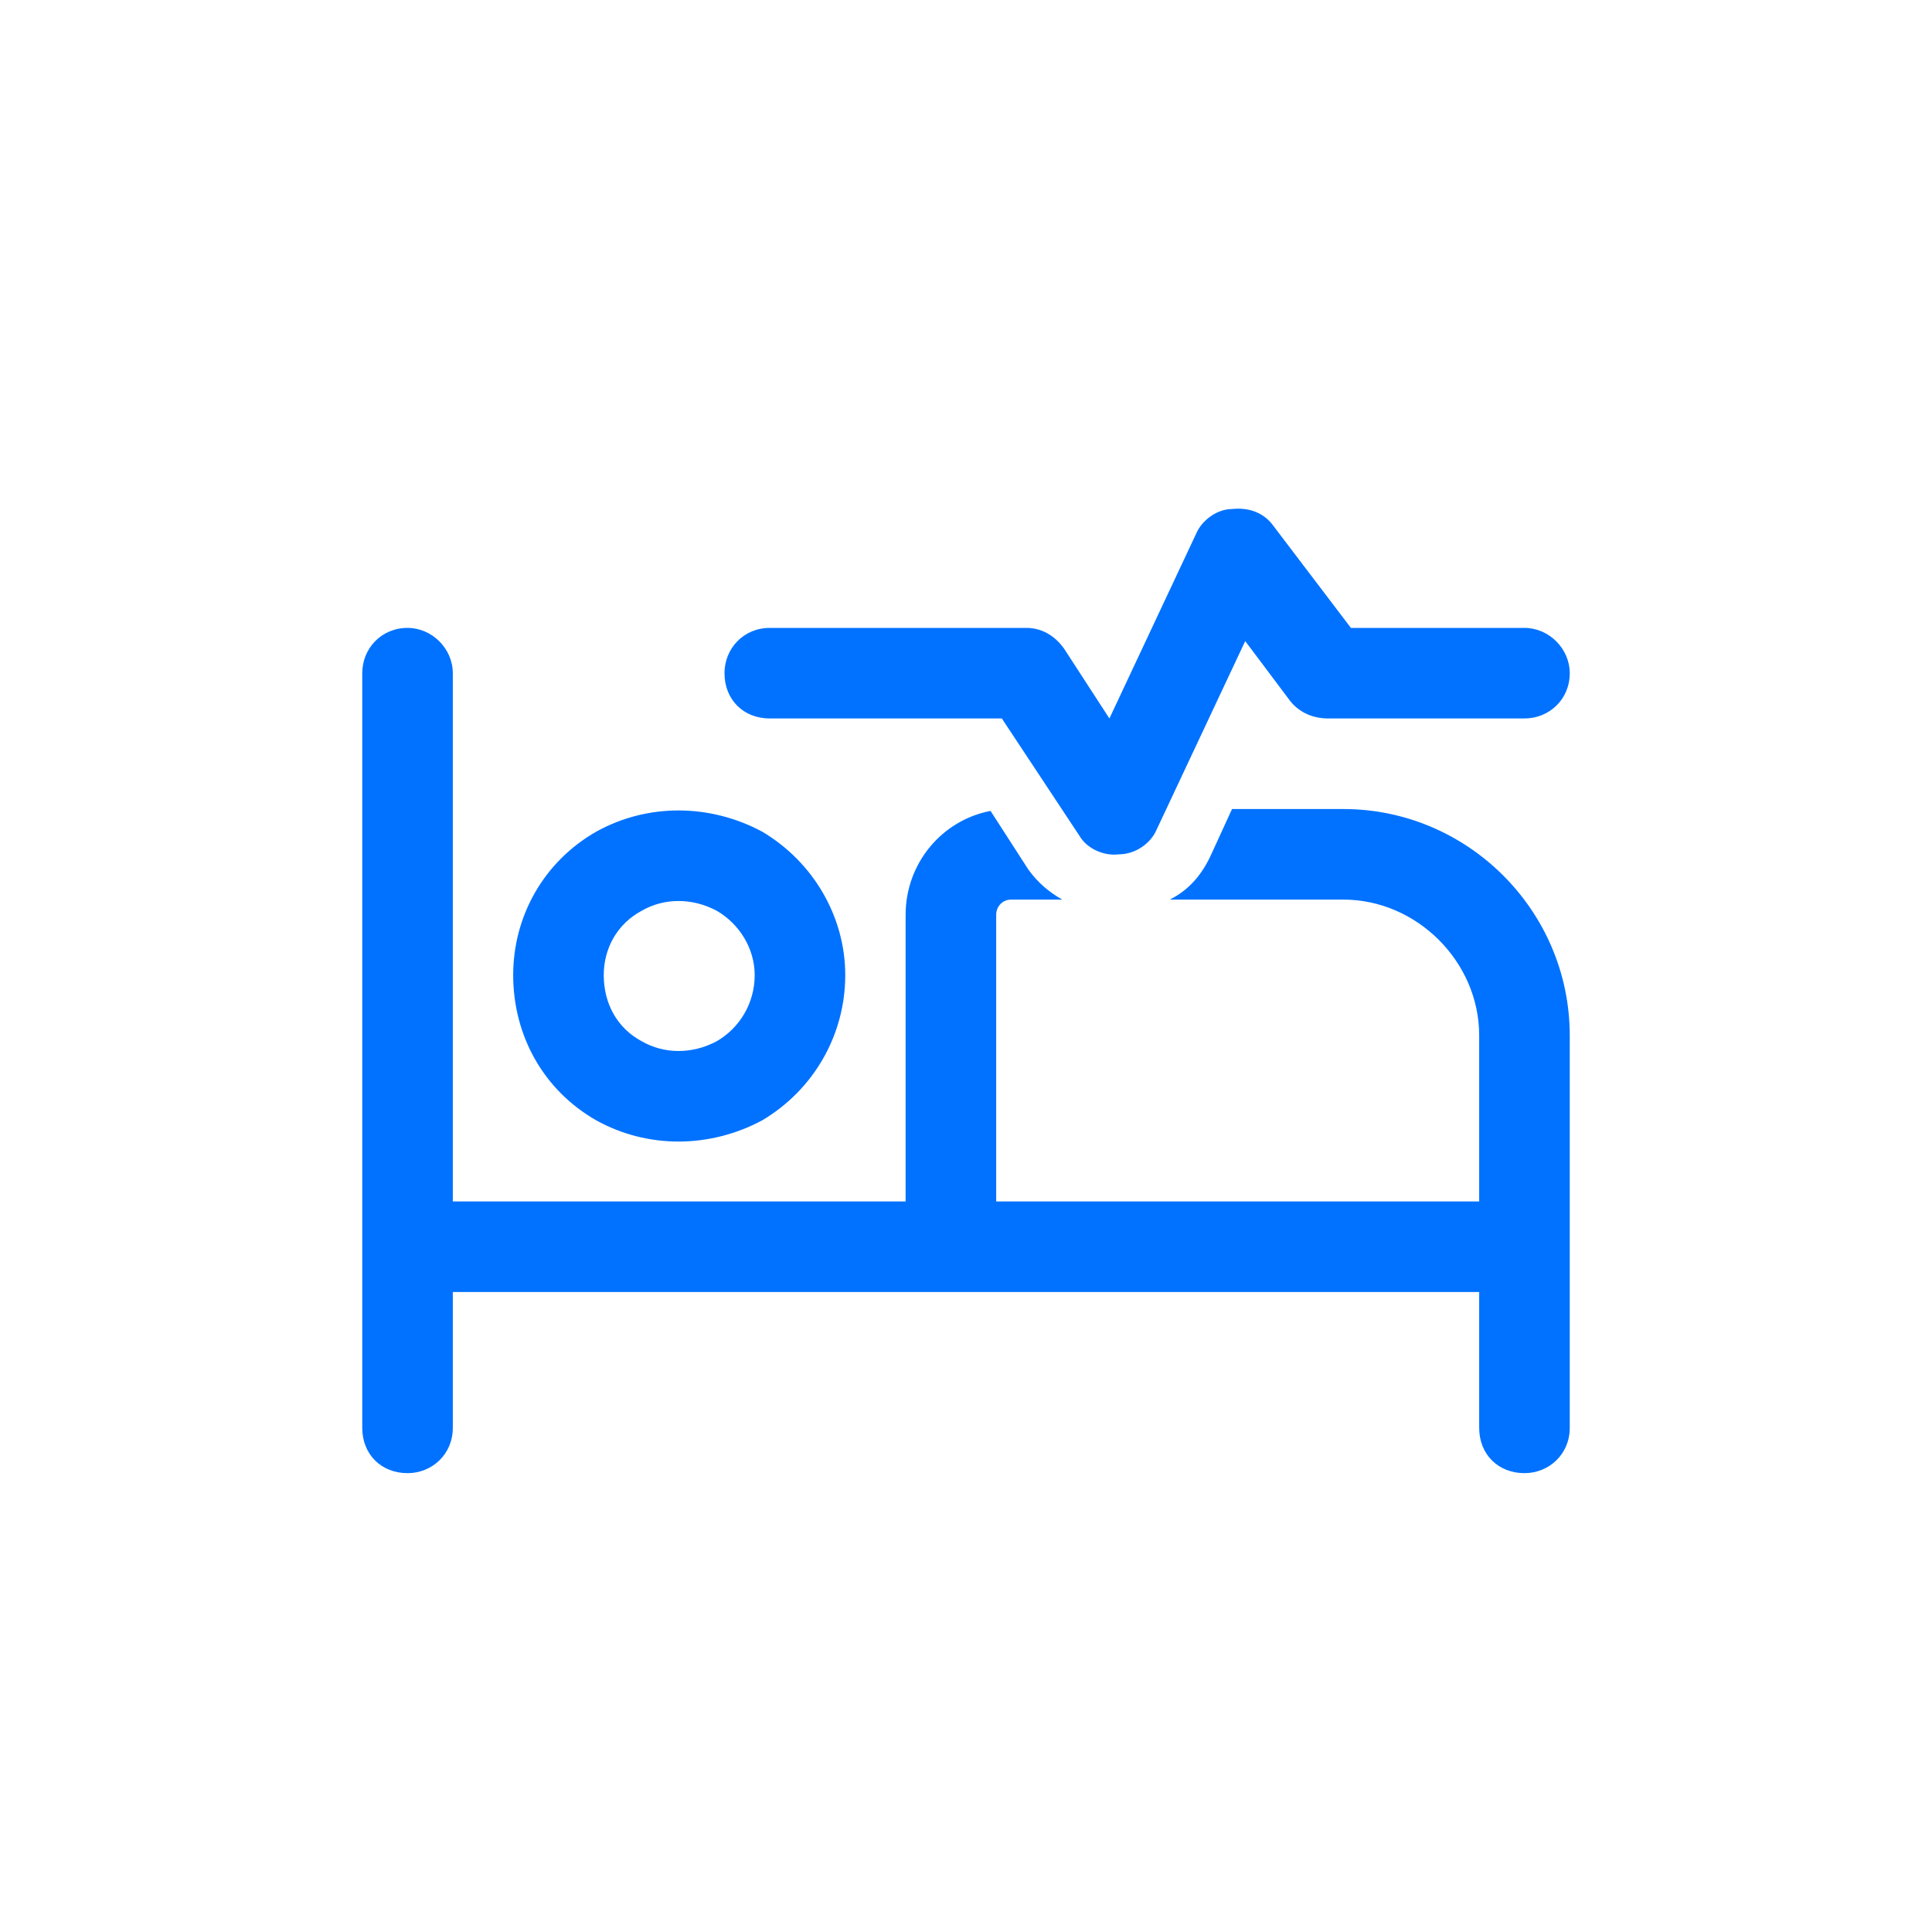 <svg width="40" height="40" viewBox="0 0 40 40" fill="none" xmlns="http://www.w3.org/2000/svg">
<path d="M26.367 10.891L27.969 13H31.562C32.07 13 32.5 13.43 32.5 13.938C32.5 14.484 32.07 14.875 31.562 14.875H27.5C27.188 14.875 26.914 14.758 26.719 14.523L25.781 13.273L23.945 17.18C23.828 17.453 23.516 17.688 23.164 17.688C22.852 17.727 22.5 17.57 22.344 17.297L20.742 14.875H15.938C15.391 14.875 15 14.484 15 13.938C15 13.43 15.391 13 15.938 13H21.25C21.562 13 21.836 13.156 22.031 13.43L22.969 14.875L24.766 11.047C24.883 10.773 25.195 10.539 25.508 10.539C25.859 10.5 26.172 10.617 26.367 10.891ZM18.75 18.938C18.75 17.883 19.492 16.984 20.508 16.789L21.289 18C21.484 18.273 21.719 18.469 21.992 18.625H20.938C20.742 18.625 20.625 18.781 20.625 18.938V24.875H30.625V21.438C30.625 19.914 29.336 18.625 27.812 18.625H24.219C24.609 18.43 24.883 18.117 25.078 17.688L25.508 16.75H27.812C30.391 16.75 32.5 18.859 32.5 21.438V25.812V29.562C32.5 30.109 32.07 30.5 31.562 30.5C31.016 30.5 30.625 30.109 30.625 29.562V26.75H19.688H9.375V29.562C9.375 30.109 8.945 30.5 8.438 30.5C7.891 30.5 7.5 30.109 7.5 29.562V25.812V13.938C7.5 13.43 7.891 13 8.438 13C8.945 13 9.375 13.43 9.375 13.938V24.875H18.75V18.938ZM15.625 20.188C15.625 19.641 15.312 19.133 14.844 18.859C14.336 18.586 13.75 18.586 13.281 18.859C12.773 19.133 12.5 19.641 12.5 20.188C12.5 20.773 12.773 21.281 13.281 21.555C13.75 21.828 14.336 21.828 14.844 21.555C15.312 21.281 15.625 20.773 15.625 20.188ZM10.625 20.188C10.625 18.977 11.25 17.844 12.344 17.219C13.398 16.633 14.688 16.633 15.781 17.219C16.836 17.844 17.5 18.977 17.5 20.188C17.5 21.438 16.836 22.57 15.781 23.195C14.688 23.781 13.398 23.781 12.344 23.195C11.25 22.57 10.625 21.438 10.625 20.188Z" fill="#0072FF"/>
</svg>

